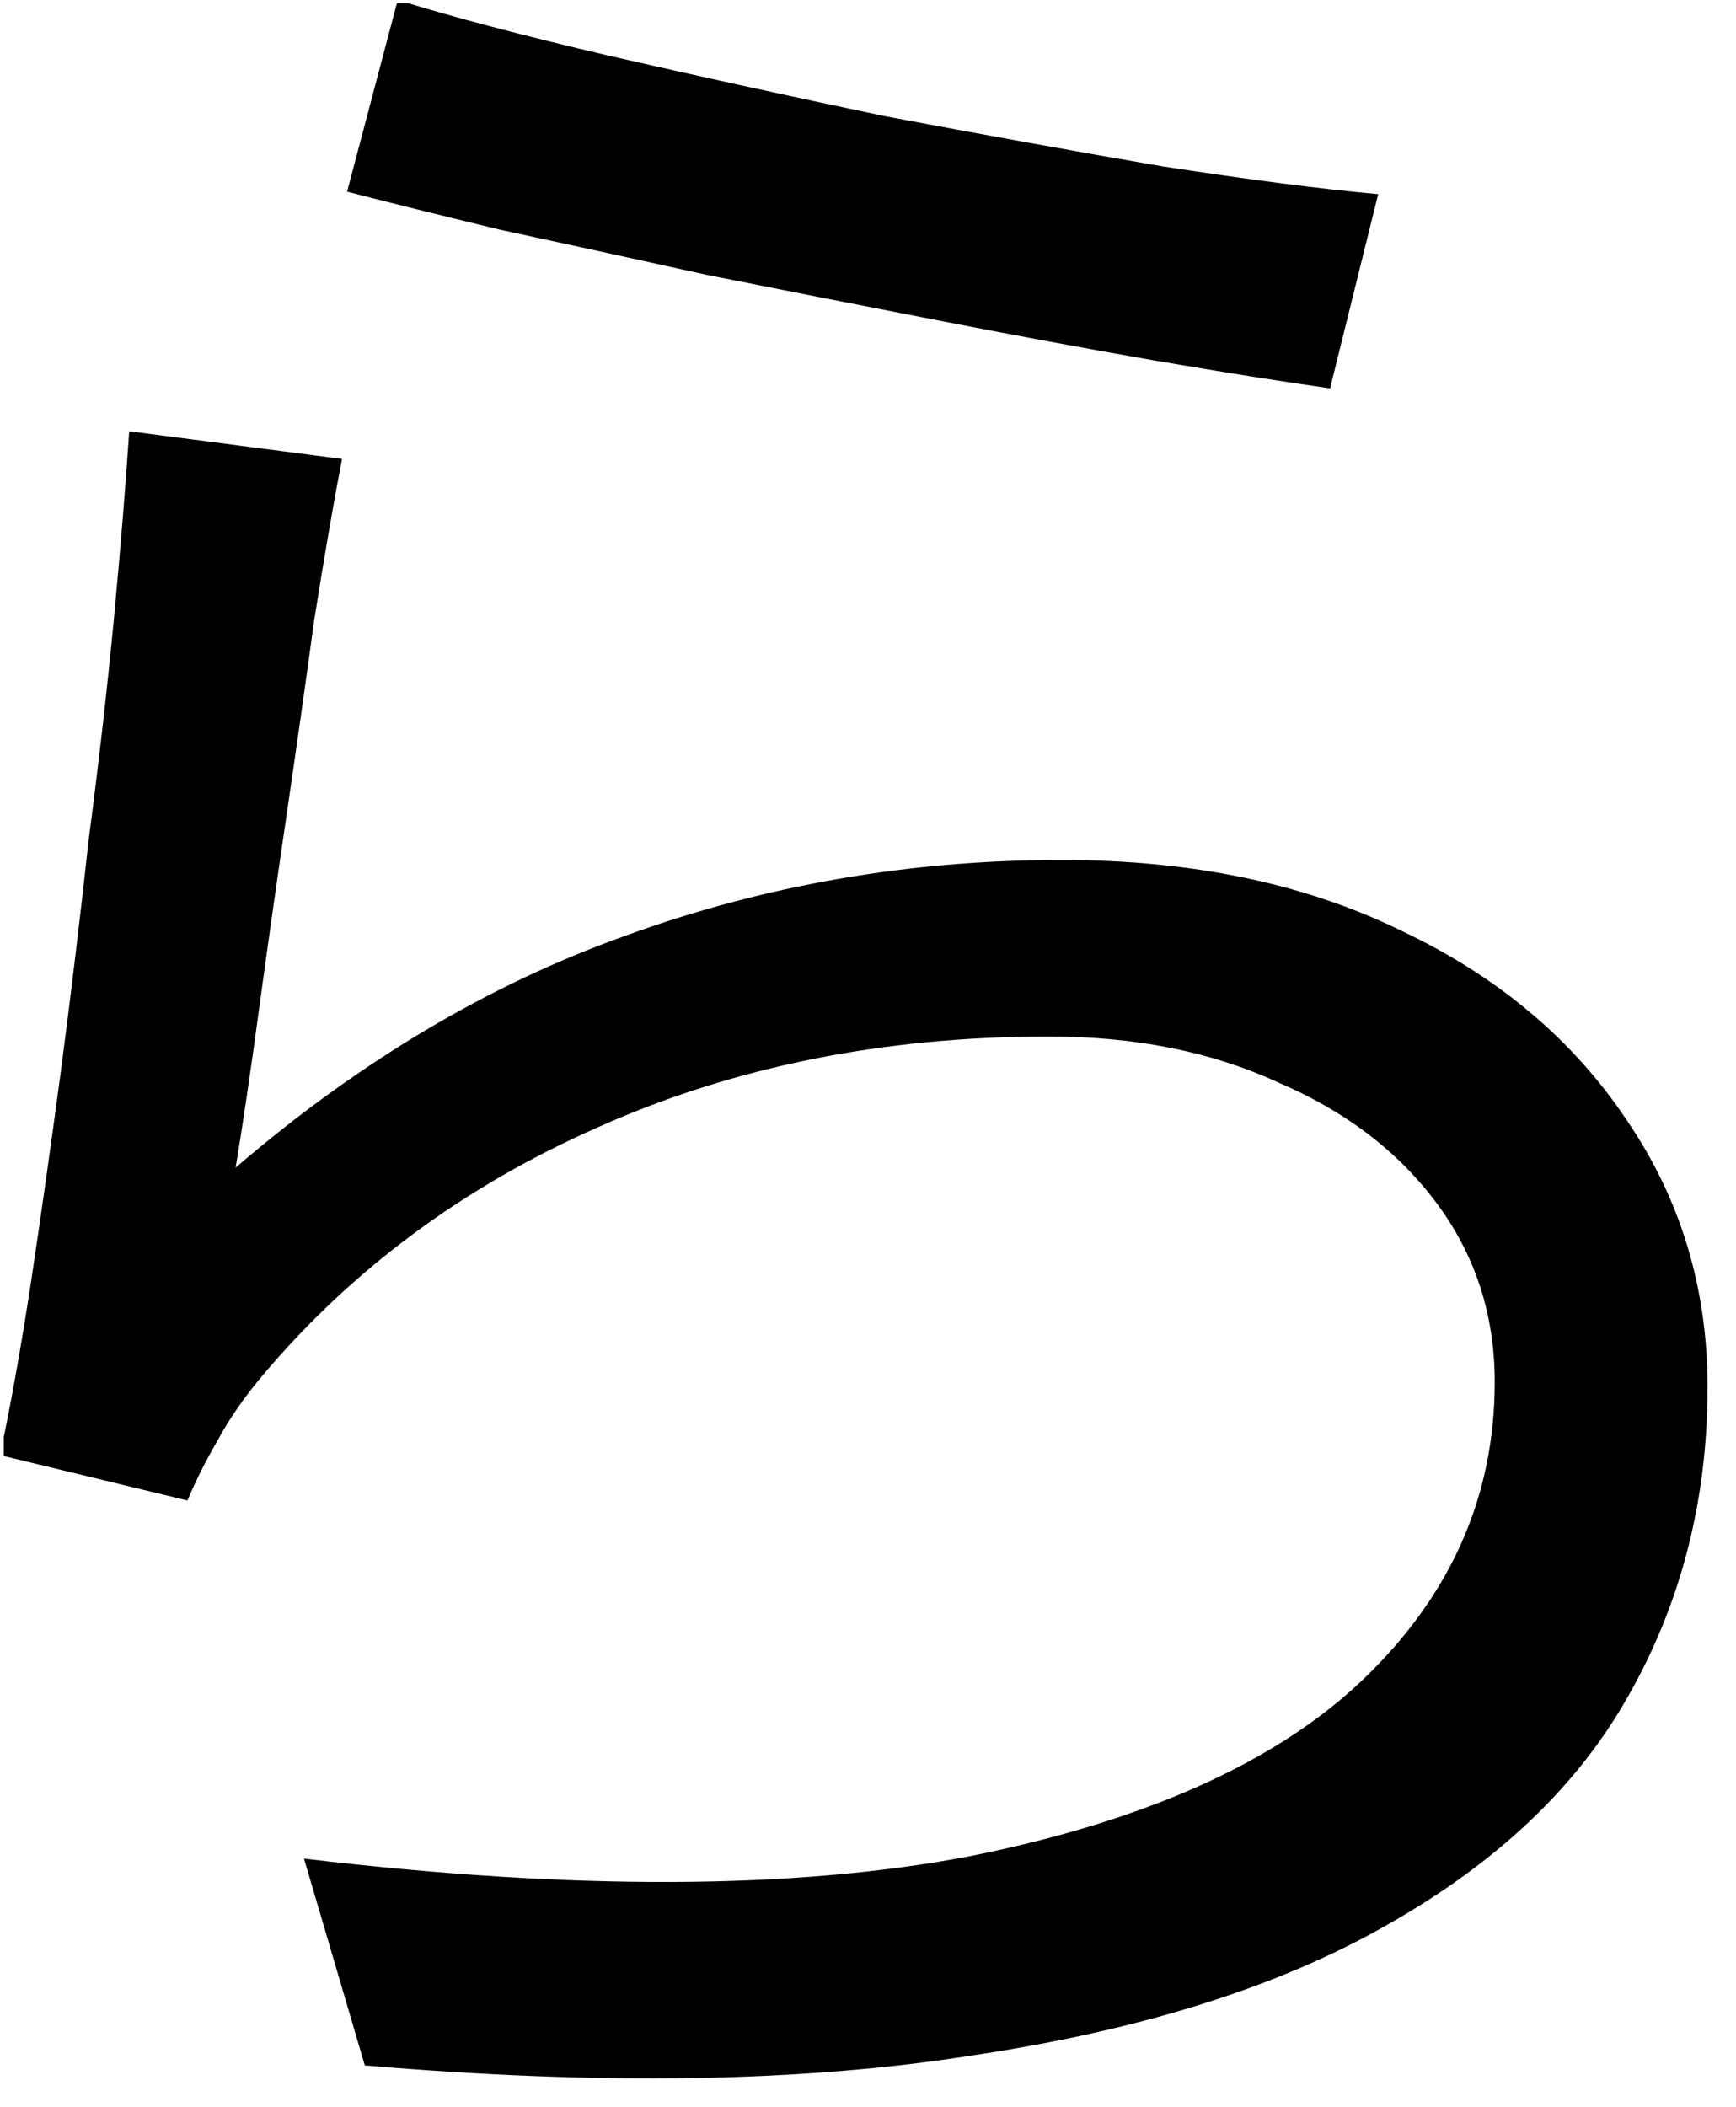 <svg width="61" height="74" viewBox="0 0 61 74" fill="none" xmlns="http://www.w3.org/2000/svg">
<g clip-path="url(#clip0_24672_154868)">
<path d="M13.976 0C15.875 0.591 18.338 1.24 21.365 1.949C24.451 2.657 27.686 3.366 31.068 4.075C34.51 4.724 37.775 5.315 40.861 5.846C43.947 6.318 46.469 6.643 48.427 6.82L46.736 13.641C45.074 13.405 43.027 13.08 40.593 12.666C38.22 12.253 35.668 11.781 32.938 11.249C30.208 10.718 27.507 10.186 24.837 9.655C22.166 9.064 19.733 8.533 17.537 8.06C15.341 7.529 13.561 7.086 12.196 6.732L13.976 0ZM12.018 16.121C11.721 17.656 11.395 19.546 11.039 21.79C10.742 23.975 10.415 26.278 10.059 28.699C9.703 31.12 9.377 33.423 9.08 35.608C8.783 37.793 8.516 39.594 8.279 41.011C12.611 37.291 17.181 34.575 21.988 32.862C26.855 31.09 31.959 30.205 37.3 30.205C41.869 30.205 45.846 31.031 49.228 32.685C52.611 34.279 55.252 36.494 57.151 39.328C59.05 42.103 60 45.233 60 48.717C60 52.674 59.08 56.276 57.24 59.524C55.46 62.712 52.641 65.399 48.783 67.584C44.985 69.769 40.119 71.304 34.184 72.19C28.249 73.135 21.128 73.253 12.819 72.544L10.682 65.281C20.119 66.403 27.923 66.374 34.095 65.193C40.267 63.953 44.867 61.886 47.893 58.992C50.979 56.04 52.522 52.556 52.522 48.54C52.522 46.178 51.84 44.082 50.475 42.251C49.11 40.421 47.24 39.003 44.867 37.999C42.552 36.937 39.881 36.405 36.855 36.405C31.039 36.405 25.757 37.468 21.009 39.594C16.32 41.661 12.404 44.554 9.258 48.274C8.605 49.042 8.071 49.81 7.656 50.577C7.24 51.286 6.884 51.995 6.588 52.703L0 51.109C0.356 49.455 0.712 47.477 1.068 45.174C1.424 42.812 1.78 40.303 2.136 37.645C2.493 34.929 2.819 32.212 3.116 29.496C3.472 26.78 3.769 24.181 4.006 21.701C4.243 19.162 4.421 16.977 4.54 15.147L12.018 16.121Z" fill="black"/>
</g>
<defs>
<clipPath id="clip0_24672_154868">
<rect width="60" height="73" fill="white" transform="translate(0.133 0.113)"/>
</clipPath>
</defs>
</svg>

